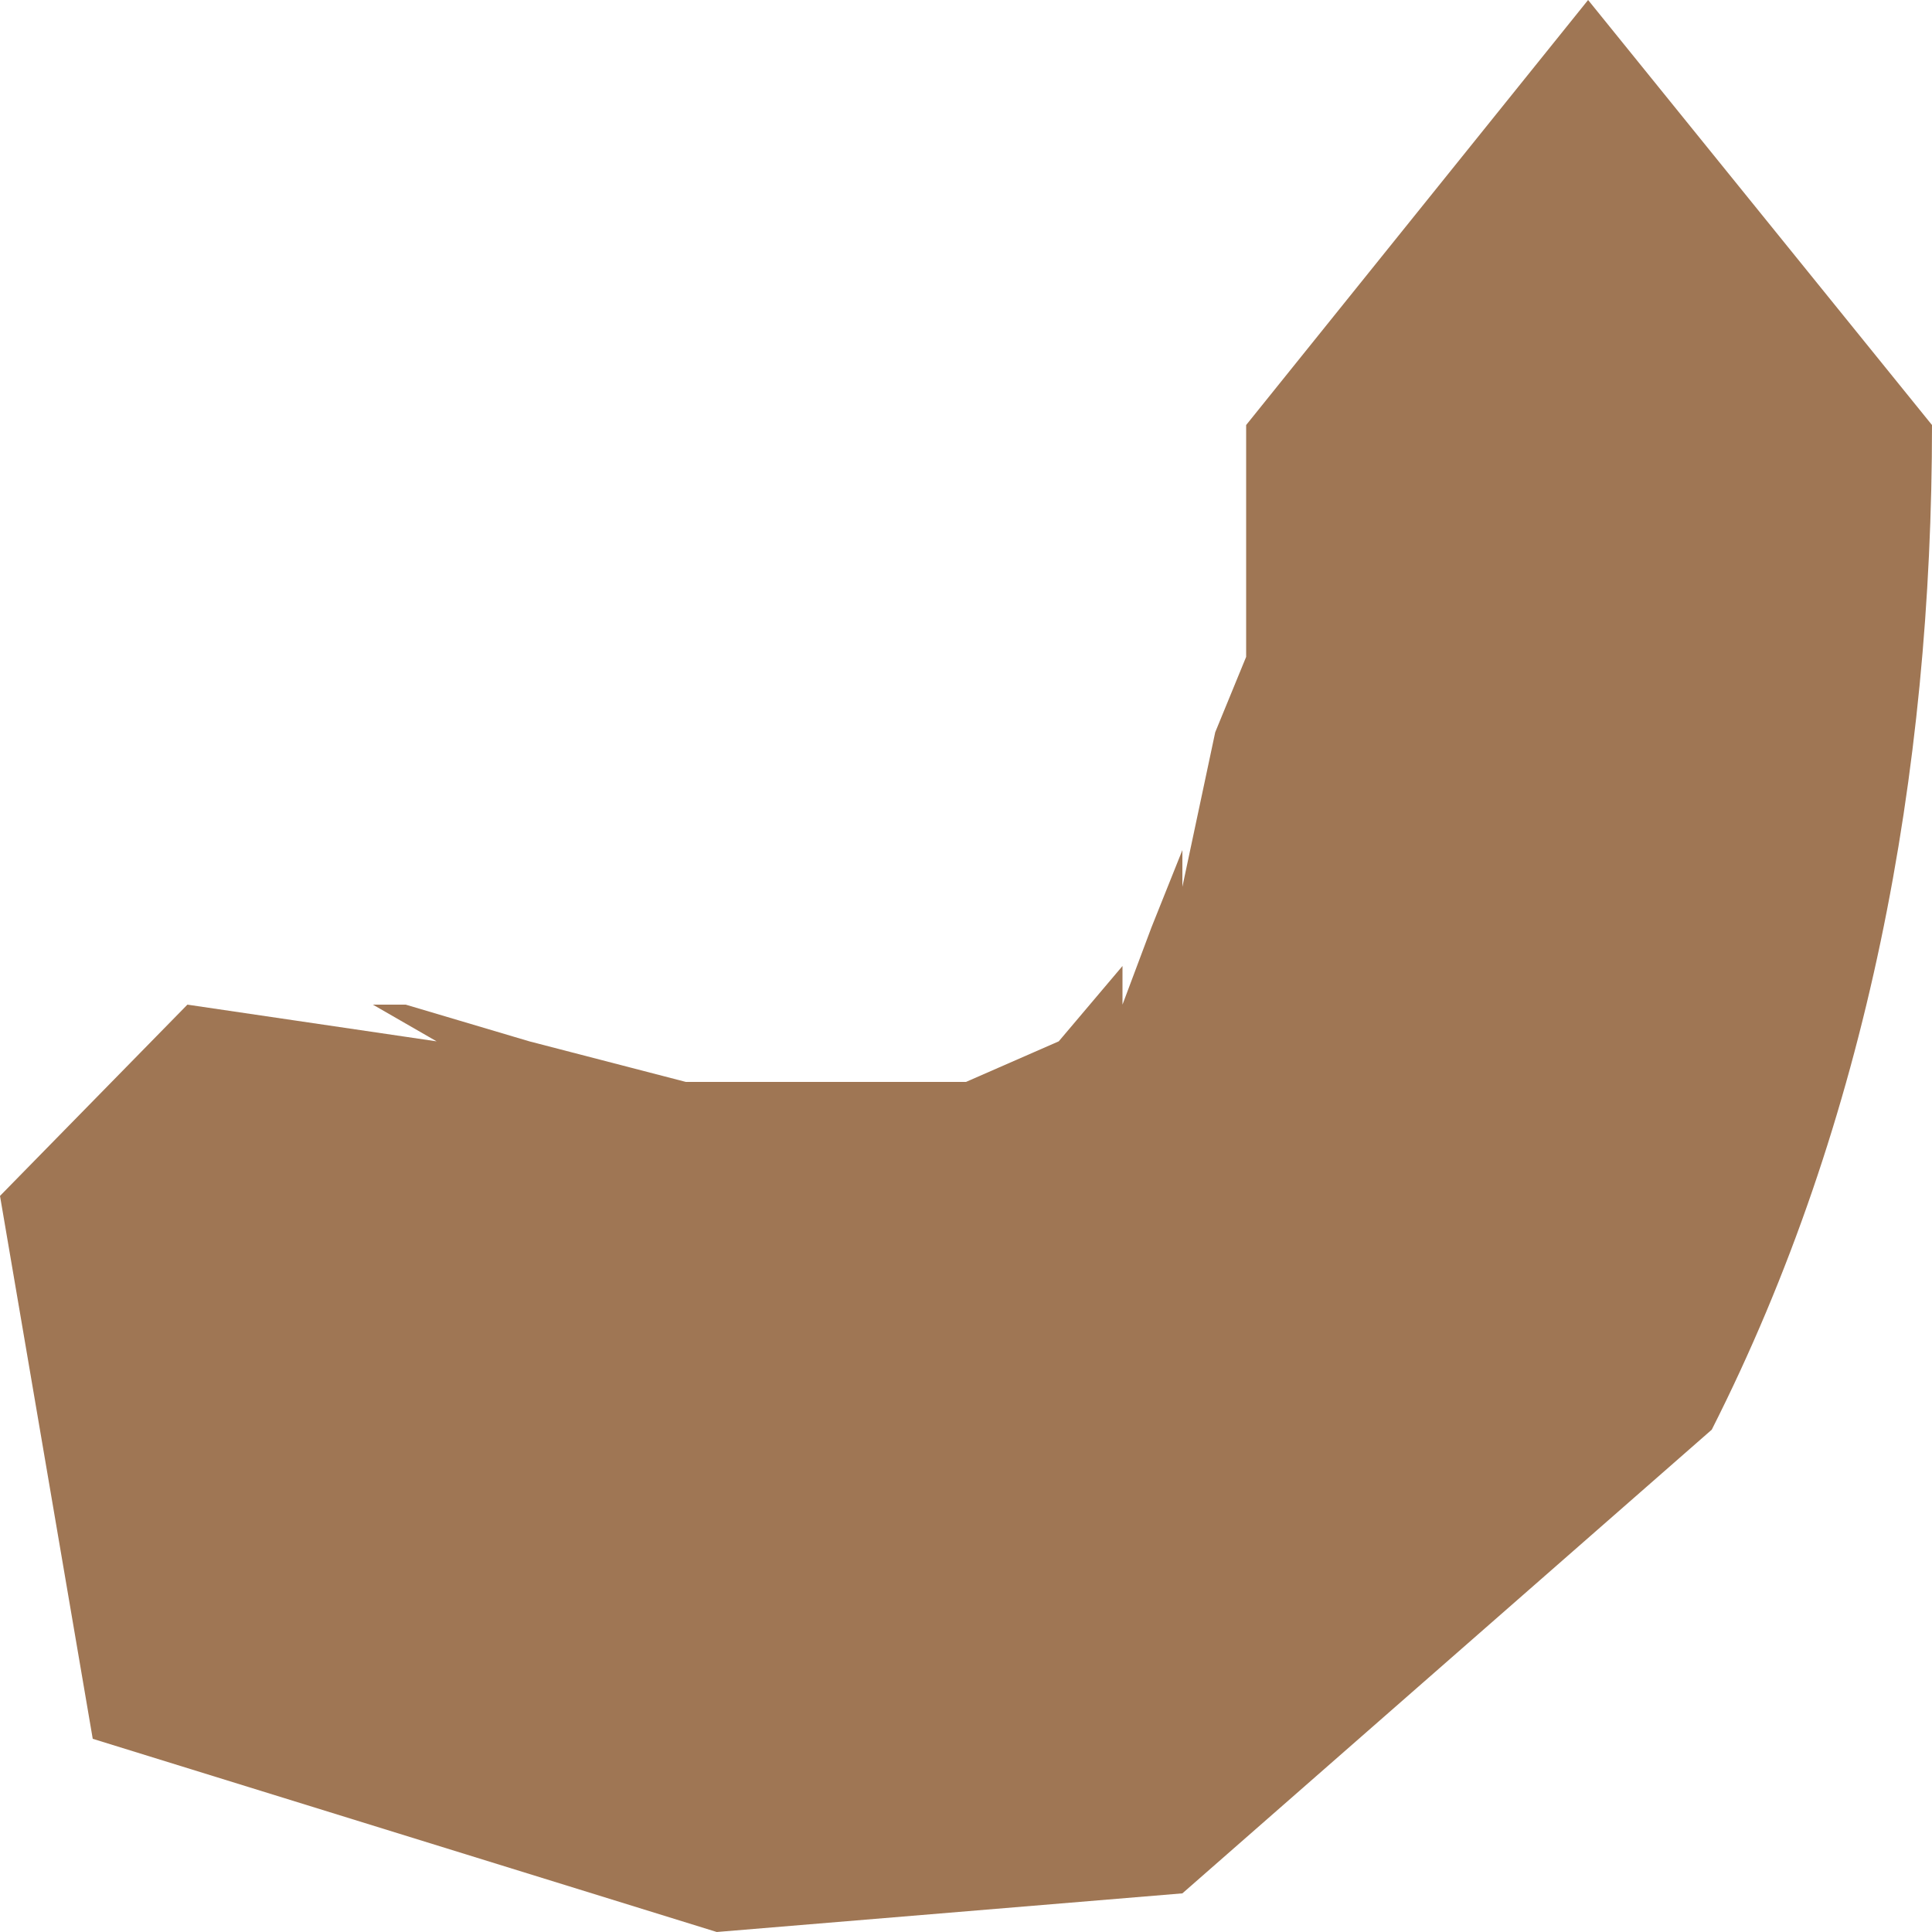 <svg width="1" height="1" viewBox="0 0 1 1" fill="none" xmlns="http://www.w3.org/2000/svg">
<path d="M0.048 0.9L0.371 1L0.612 0.98L0.886 0.74C0.967 0.58 1 0.4 1 0.22L0.822 0L0.645 0.22V0.34L0.629 0.379L0.612 0.459V0.44L0.596 0.48L0.581 0.52V0.5L0.548 0.539L0.532 0.56L0.564 0.539H0.548L0.5 0.56H0.484H0.516H0.355L0.274 0.539L0.21 0.52H0.193L0.226 0.539L0.097 0.52L0 0.619L0.048 0.9Z" fill="#7C4415" fill-opacity="0.73"/>
</svg>
